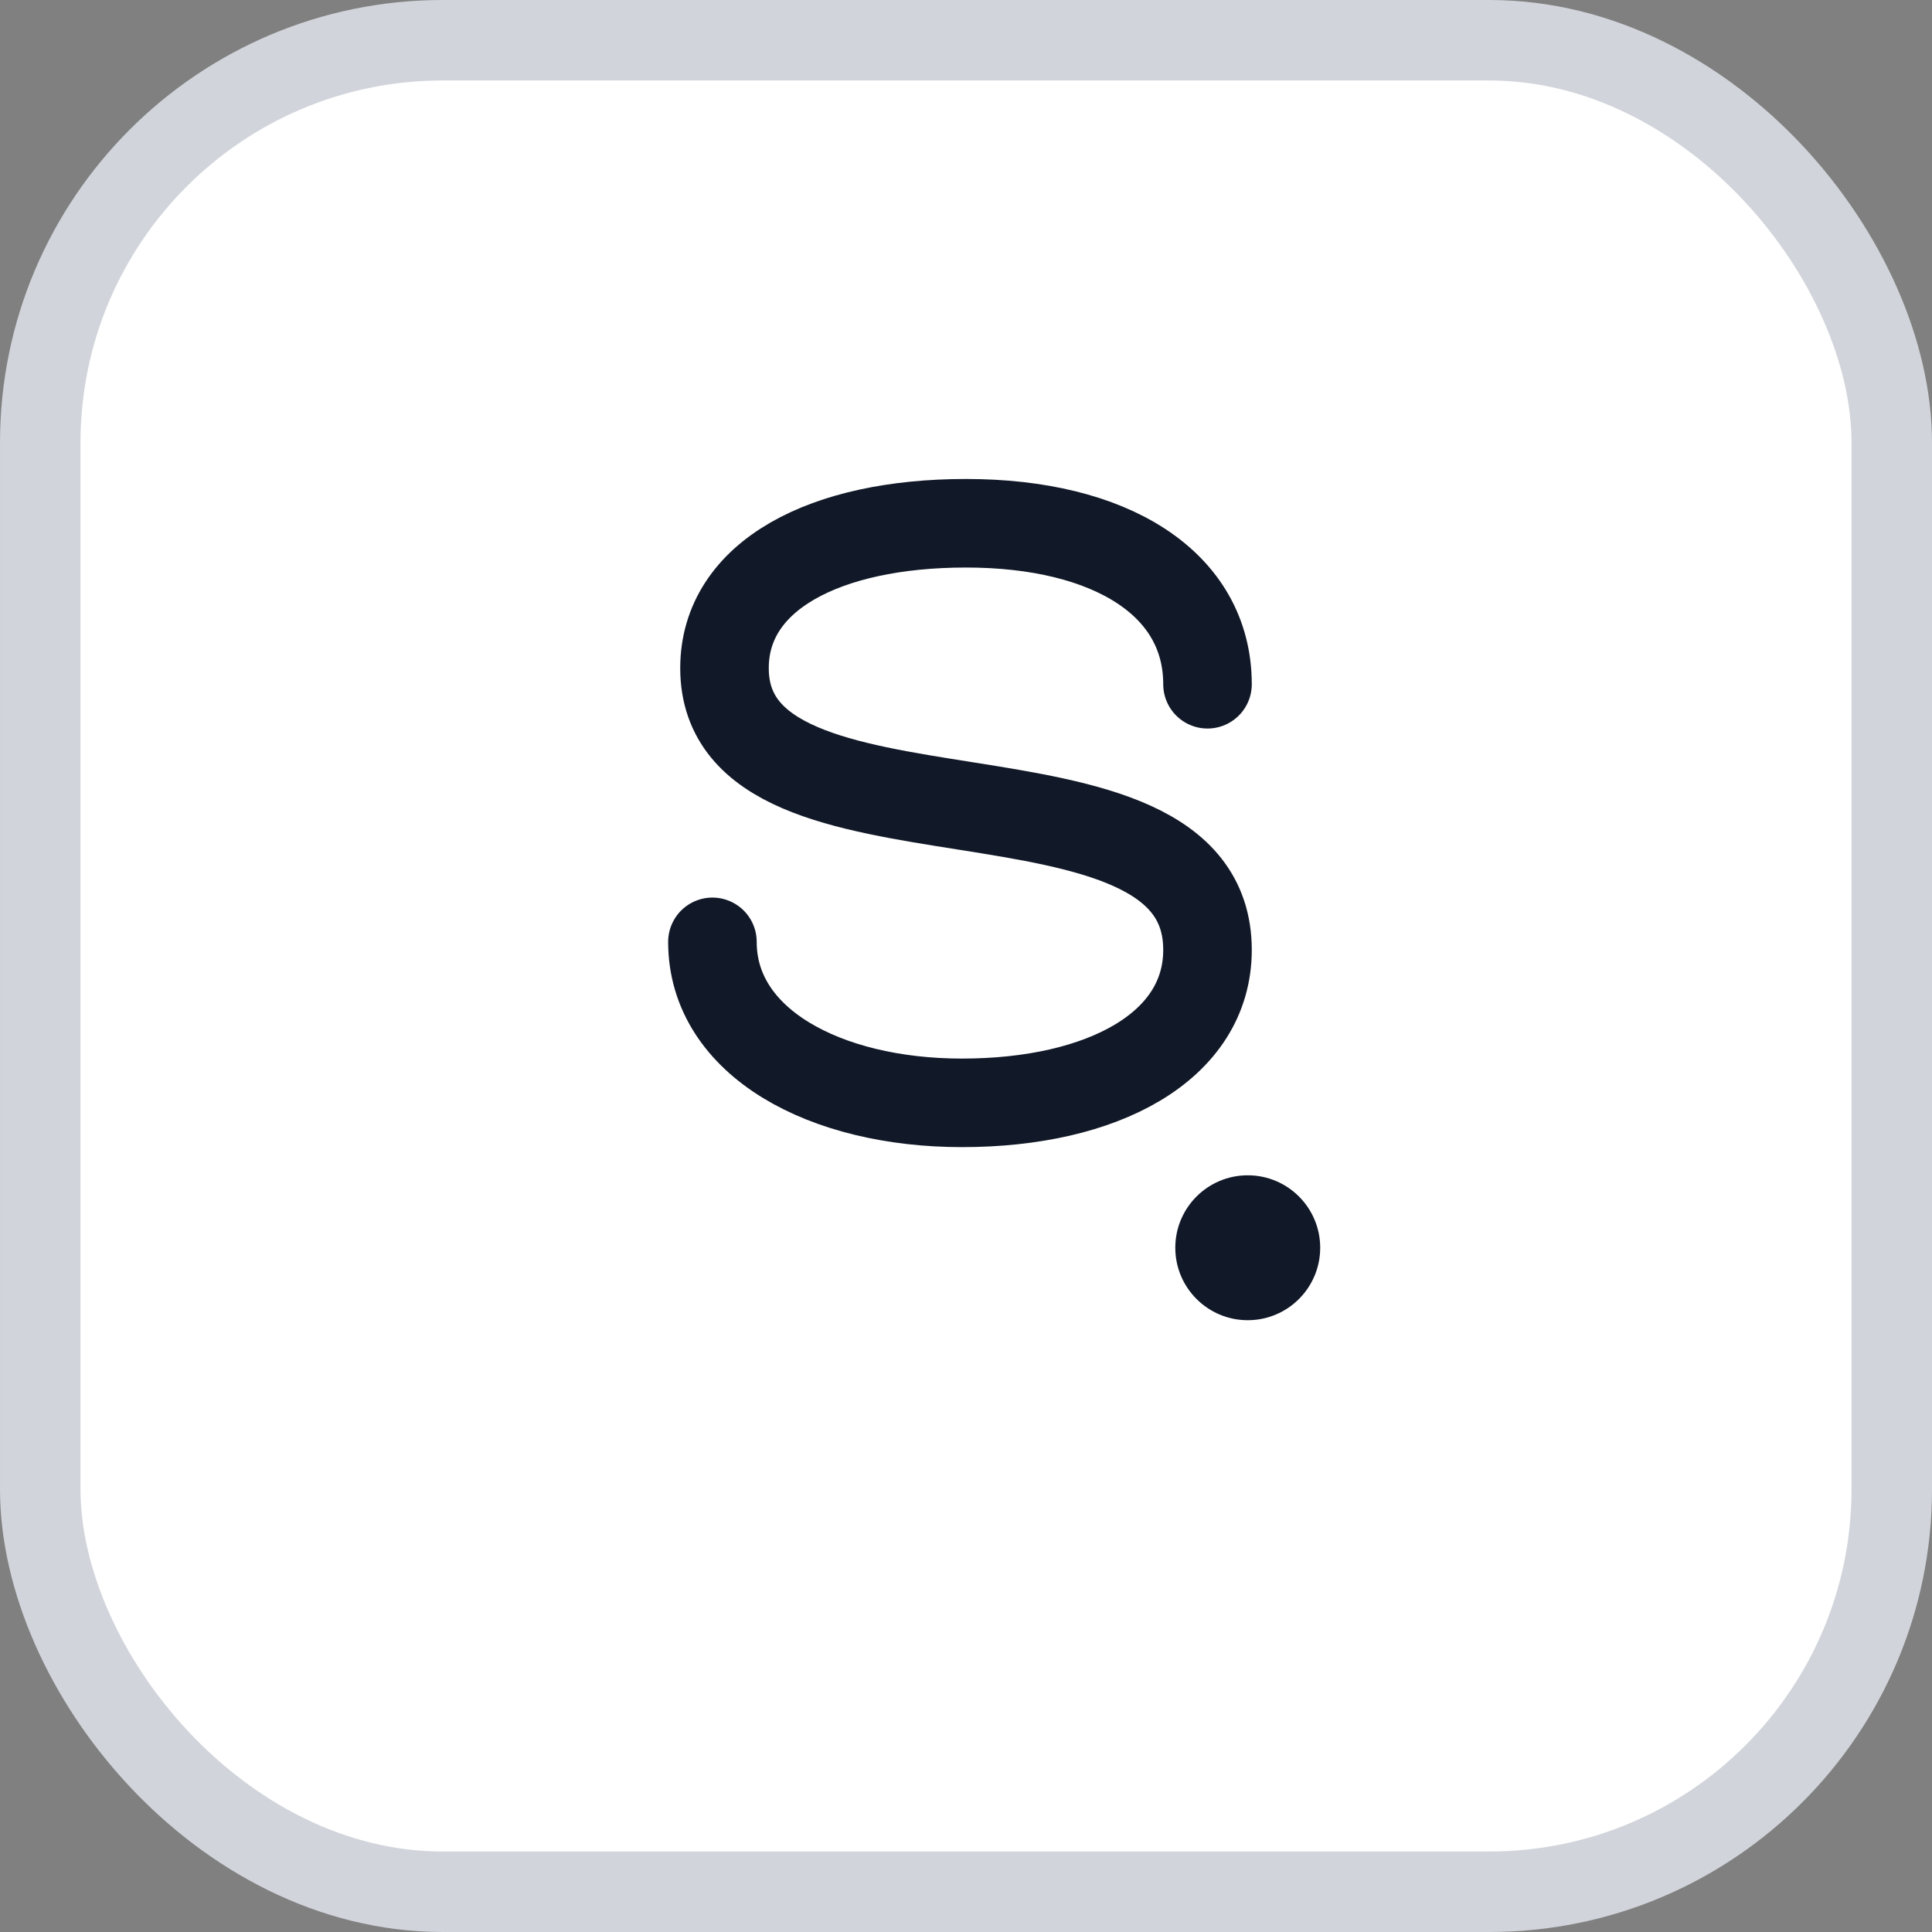 <svg xmlns="http://www.w3.org/2000/svg" width="48" height="48" viewBox="0 0 48 48">
  <rect x="0" y="0" width="48" height="48" fill="#808080" stroke="none"/>
  <rect x="1" y="1" width="46" height="46" rx="10" fill="#ffffff" stroke="#D1D5DB" stroke-width="2"/>
  <g fill="none" stroke="#111827" stroke-width="2.2" stroke-linecap="round">
    <path d="M30 17c0-2.5-2.4-4-6-4-3.5 0-6 1.3-6 3.6 0 5 12 1.8 12 7 0 2.4-2.6 3.8-6.1 3.8-3.4 0-6.2-1.5-6.2-4"/>
    <circle cx="31" cy="31" r="1.8" fill="#111827" stroke="none"/>
  </g>
</svg>